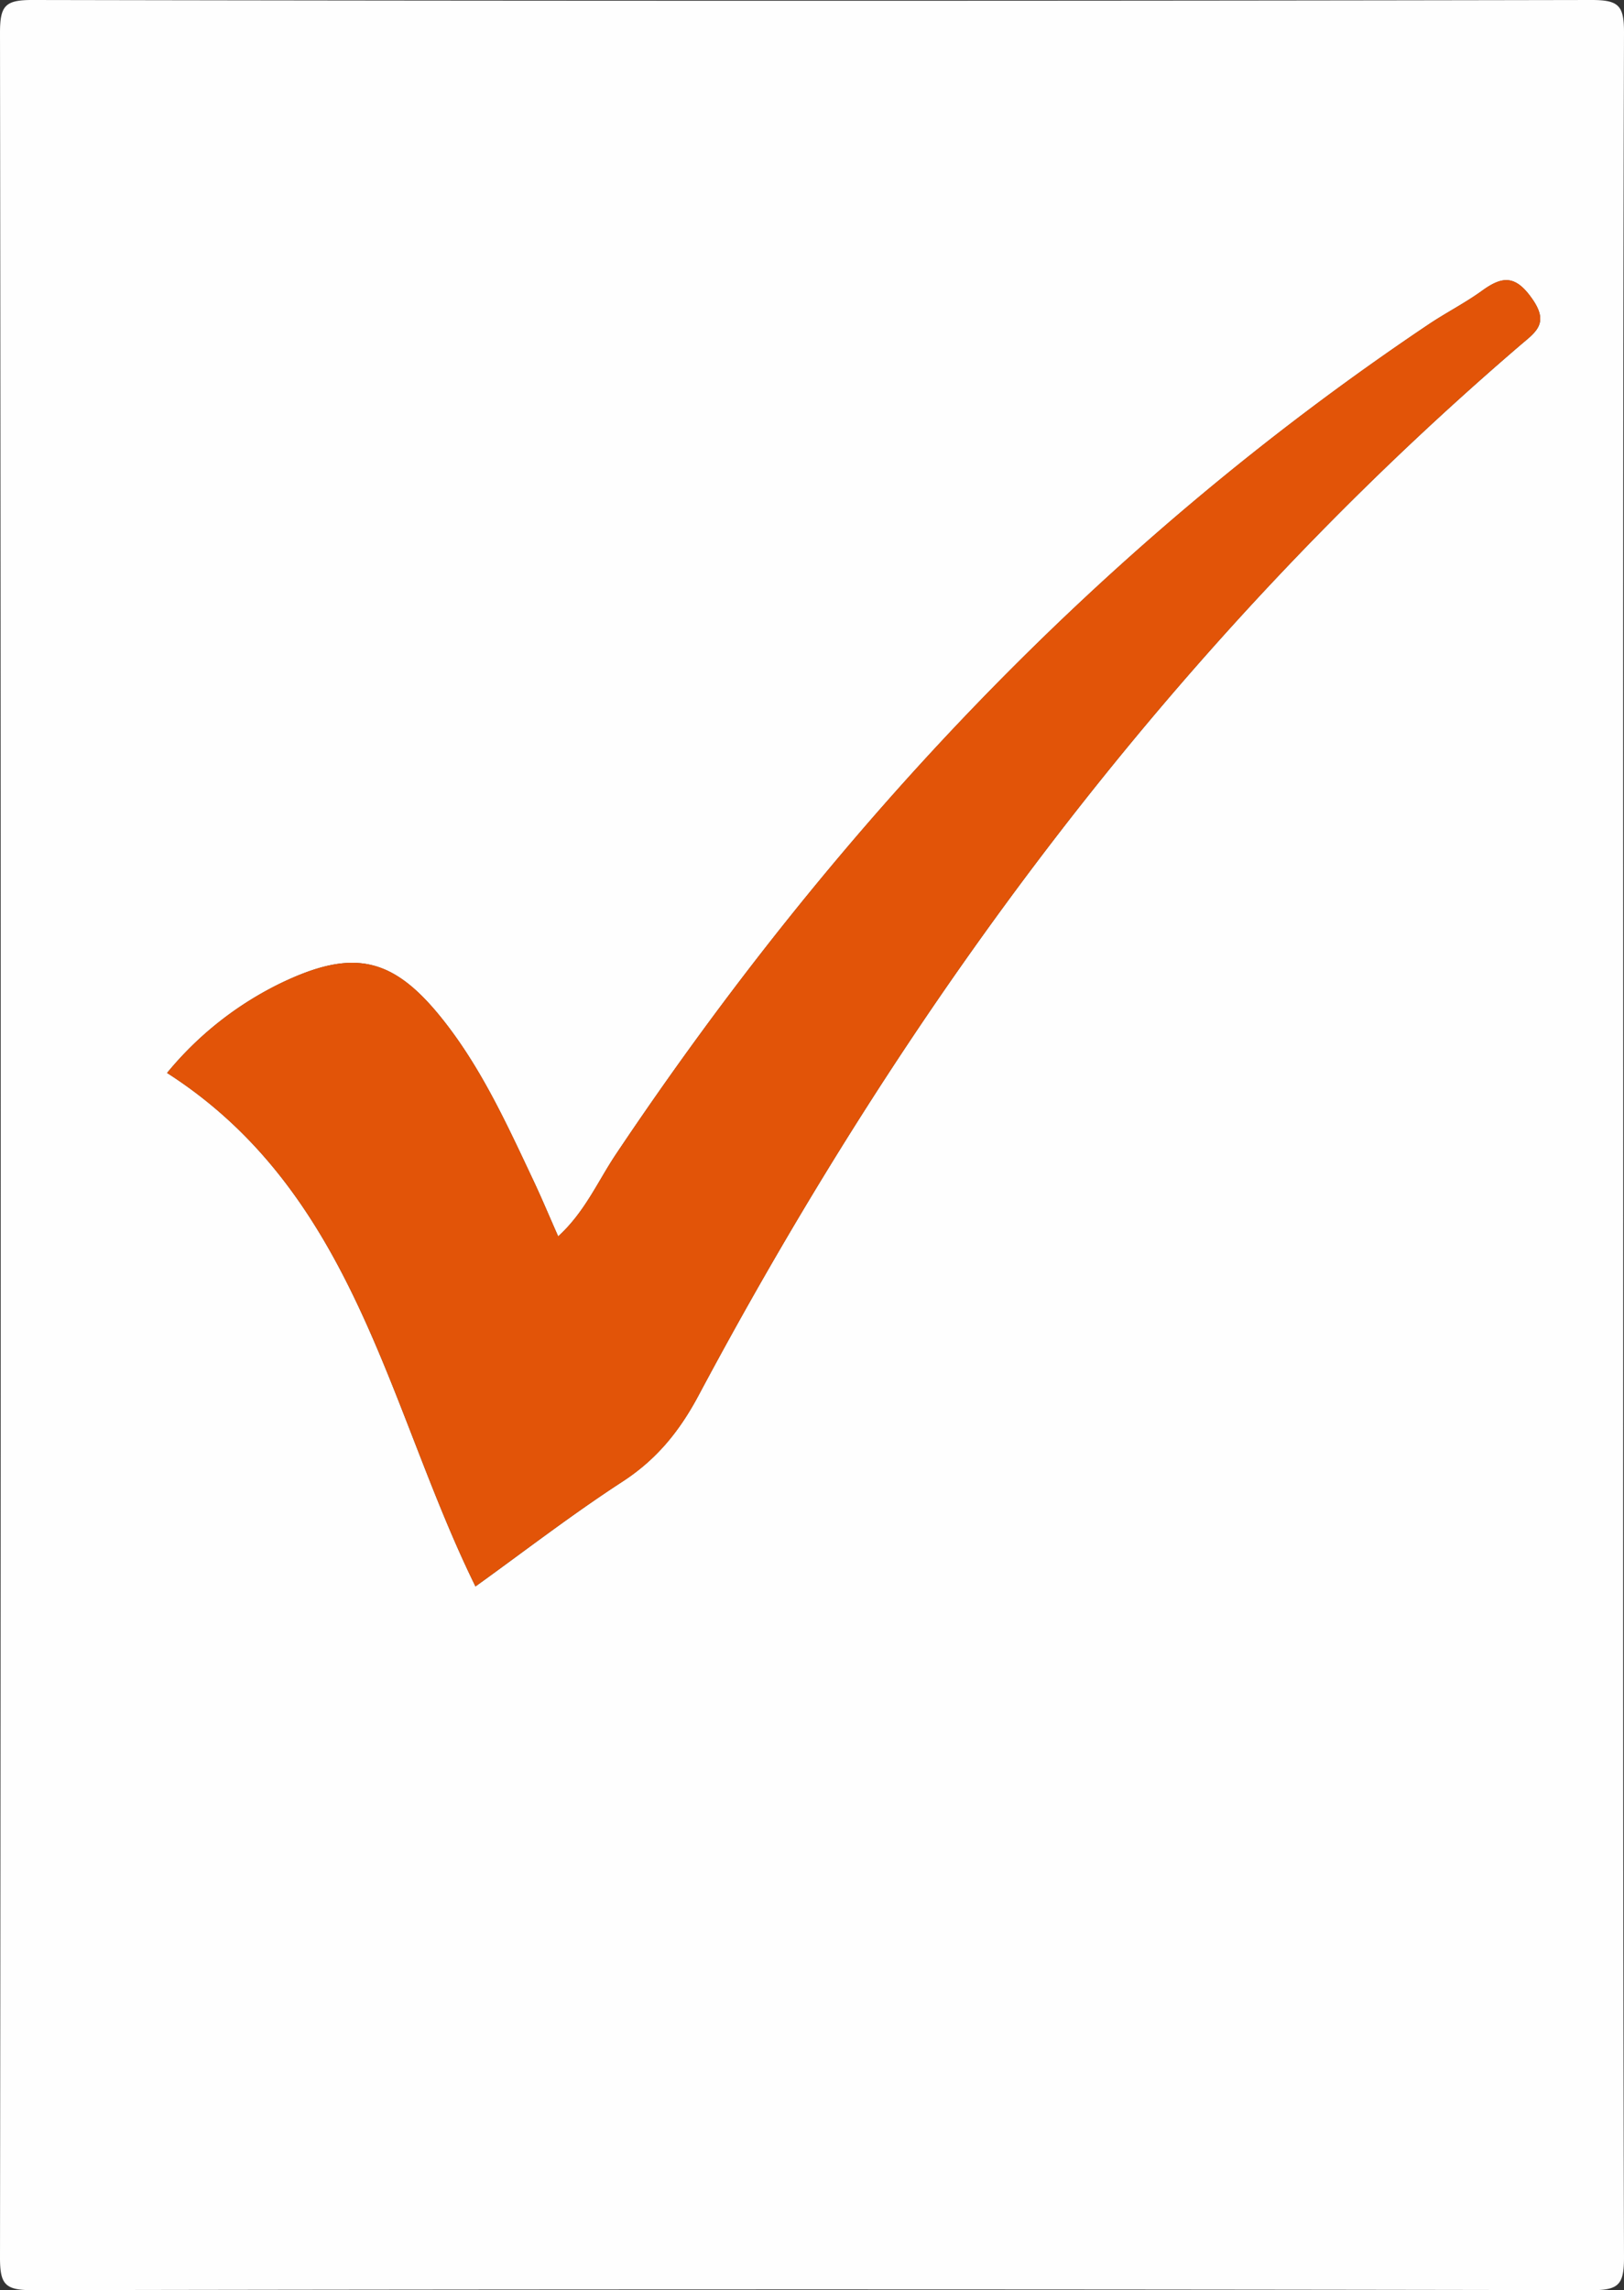 <?xml version="1.0" encoding="UTF-8"?> <svg xmlns="http://www.w3.org/2000/svg" id="Ebene_1" data-name="Ebene 1" viewBox="0 0 657.98 927.82"><rect x="0" y="0" width="657.98" height="927.82" fill="#333333" stroke="none"/><g><path d="M1288.68,539.5c0,150.24-.15,300.49.31,450.73,0,11-2.21,13.2-13.16,13.18q-315.84-.61-631.66,0c-11,0-13.17-2.21-13.16-13.18q.57-450.73,0-901.46c0-11,2.2-13.2,13.16-13.18q315.83.61,631.66,0c11,0,13.19,2.21,13.16,13.18C1288.53,239,1288.68,389.26,1288.68,539.5Zm-465,178.79c19.7-14.17,39.08-29.15,59.54-42.46,13.8-9,23-20.29,30.79-34.86,86-161.26,193.53-305.84,332.78-425.38,6.3-5.41,12.1-8.82,5-18.93-6.77-9.7-12.07-9.25-20.31-3.28-6.91,5-14.61,8.9-21.71,13.67-132.91,89.27-240.41,203.53-329.22,336.19-7.34,11-12.64,23.49-23.39,33.25-3.67-8.3-6.71-15.59-10.08-22.73-10.43-22.12-20.58-44.44-35.73-63.9-20.55-26.4-36.63-30.42-66.82-15.84a137.31,137.31,0,0,0-45.83,36.25C775.28,559.37,788.08,646,823.65,718.29Z" transform="translate(-631.01 -75.59)" style="fill: #fefefe"></path><path d="M823.65,718.29c-35.57-72.34-48.37-158.92-124.95-208A137.31,137.31,0,0,1,744.53,474c30.19-14.58,46.27-10.56,66.82,15.84,15.15,19.46,25.3,41.78,35.73,63.9,3.37,7.14,6.41,14.43,10.08,22.73,10.75-9.76,16.05-22.29,23.39-33.25,88.81-132.66,196.31-246.92,329.22-336.19,7.1-4.77,14.8-8.66,21.71-13.67,8.24-6,13.54-6.42,20.31,3.28,7.07,10.11,1.27,13.52-5,18.93C1107.51,335.13,1000,479.71,914,641c-7.77,14.57-17,25.88-30.79,34.86C862.73,689.14,843.35,704.12,823.65,718.29Z" transform="translate(-631.01 -75.59)" style="fill: #e25408"></path></g></svg> 